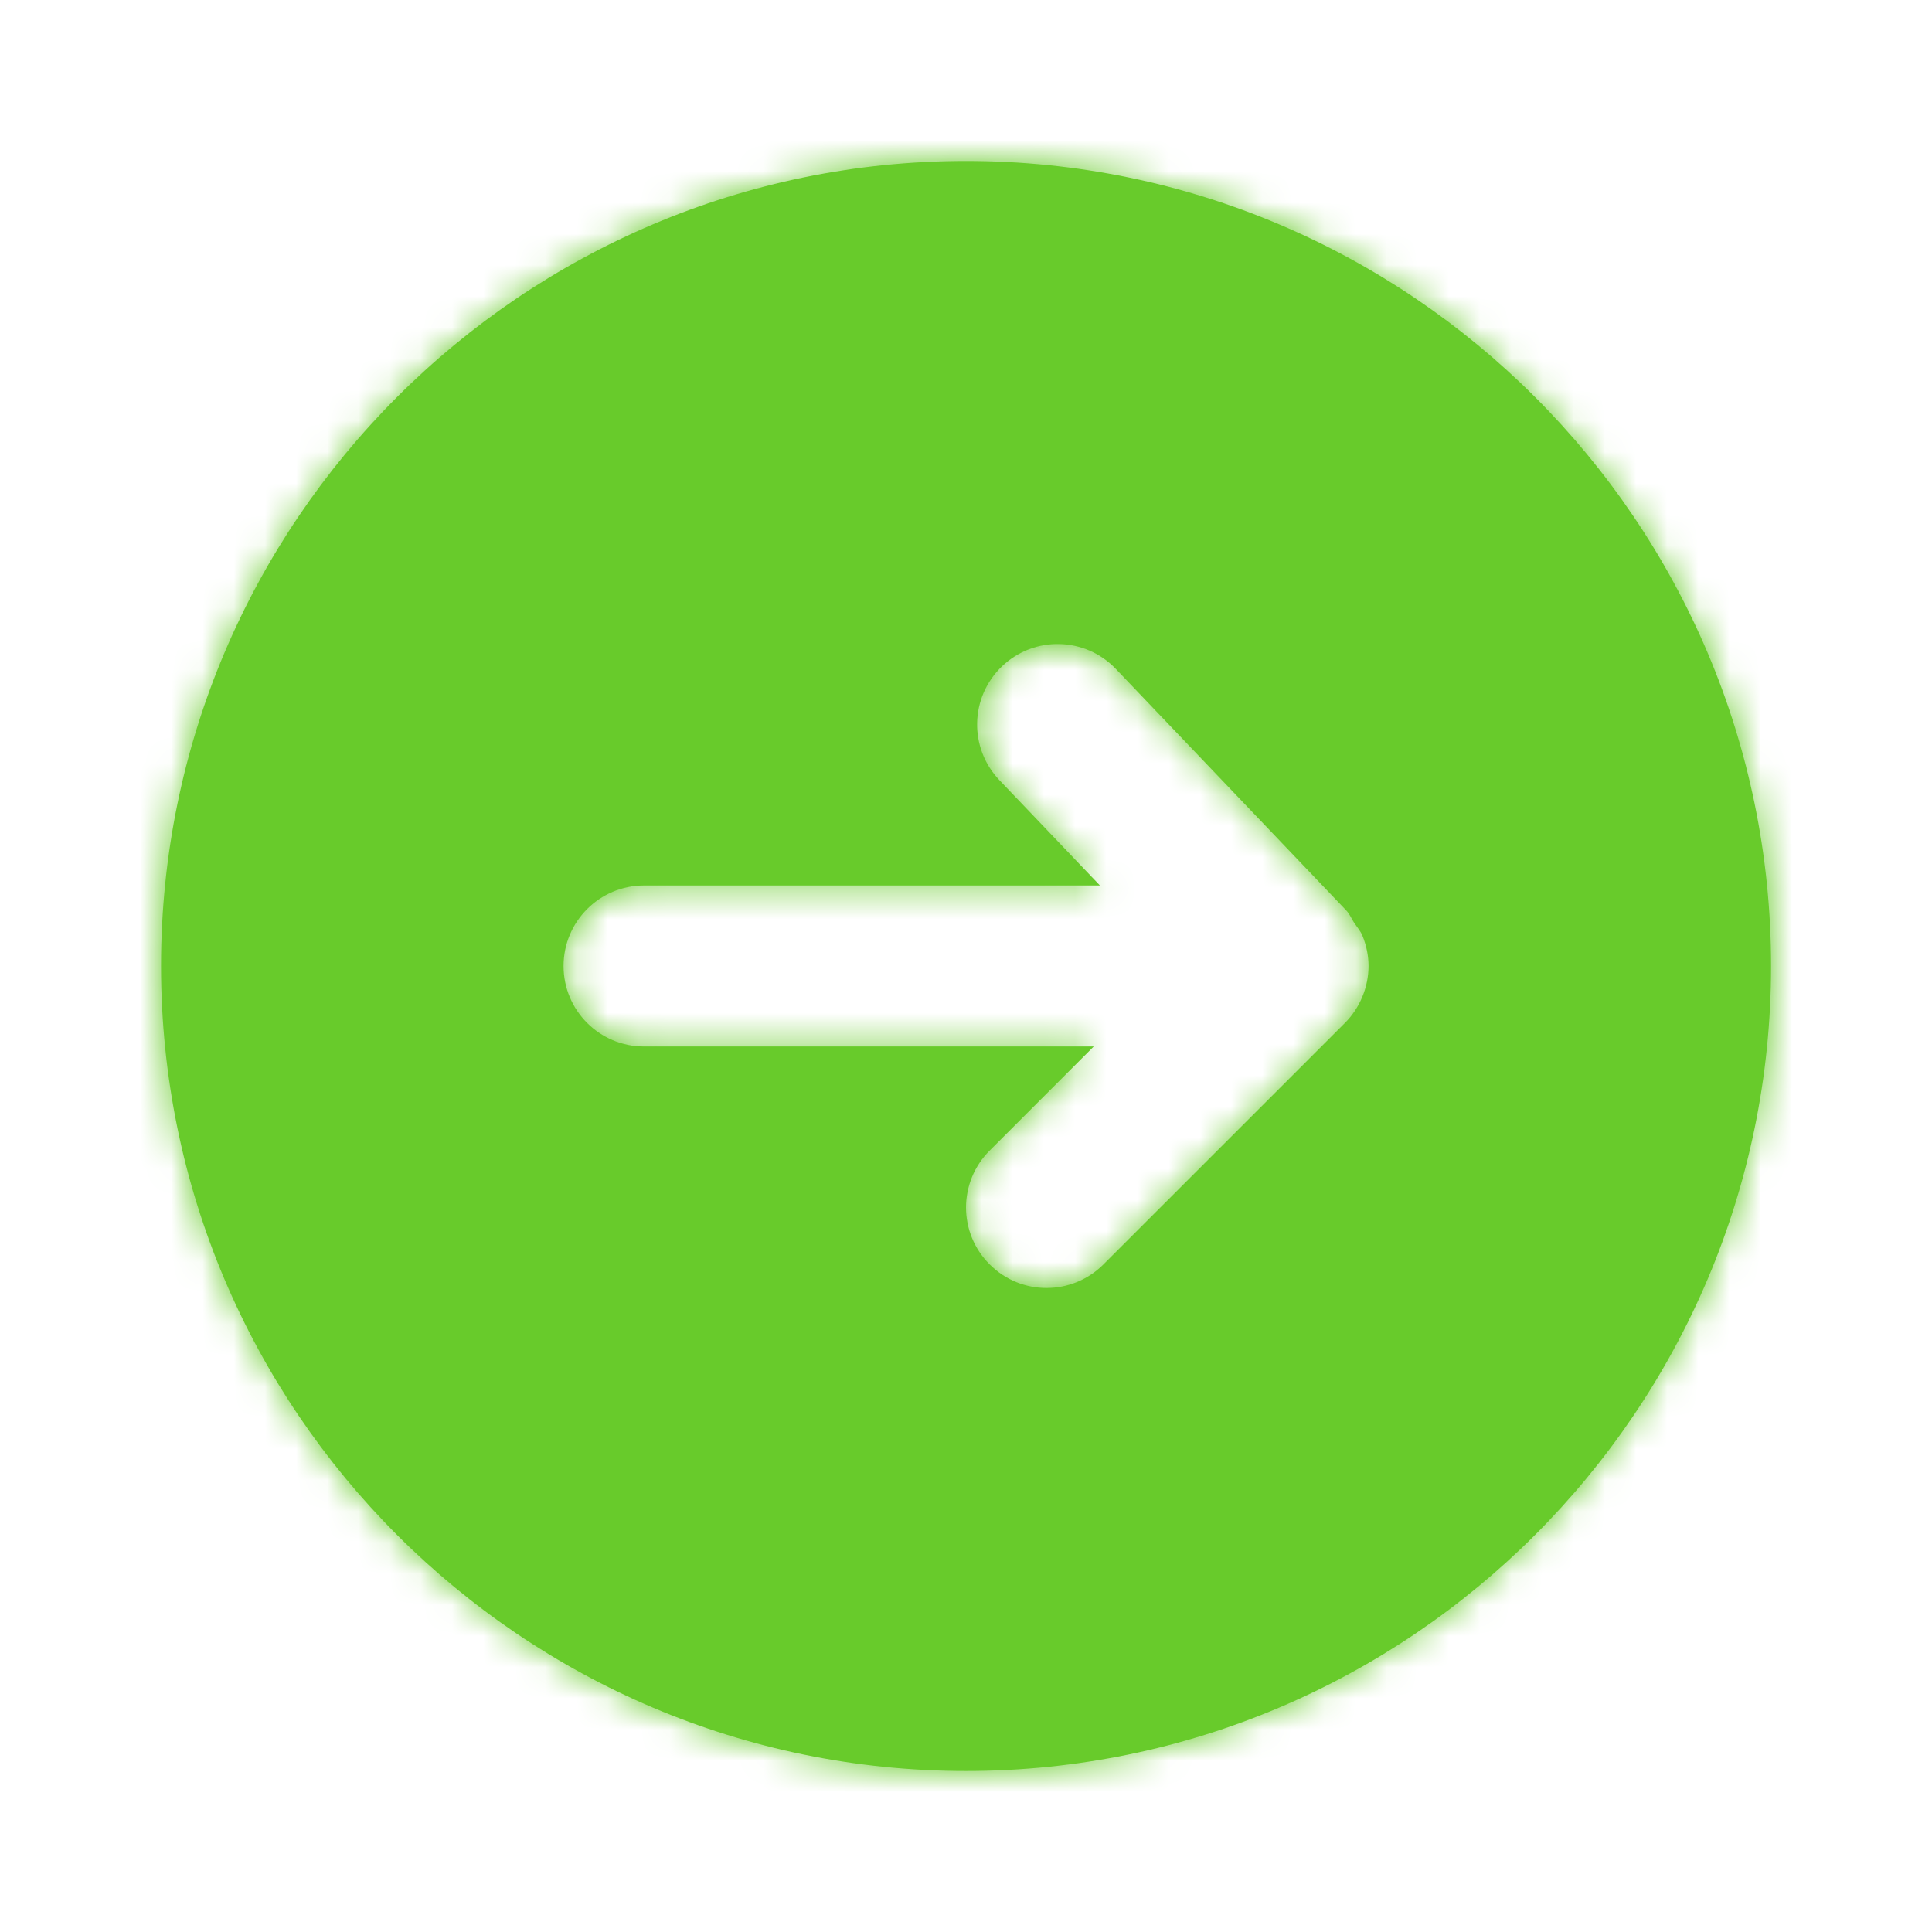 <?xml version="1.0" encoding="UTF-8"?> <svg xmlns="http://www.w3.org/2000/svg" width="62" height="62" viewBox="0 0 62 62" fill="none"> <path fill-rule="evenodd" clip-rule="evenodd" d="M35.809 21.467L43.203 29.217C43.314 29.334 43.368 29.478 43.453 29.607C43.546 29.747 43.657 29.871 43.722 30.026C43.849 30.338 43.918 30.669 43.918 31C43.918 31.338 43.849 31.674 43.719 31.989C43.587 32.304 43.399 32.591 43.159 32.829L35.411 40.576C34.401 41.586 32.766 41.586 31.759 40.576C30.748 39.569 30.748 37.933 31.759 36.923L35.099 33.583H20.668C19.24 33.583 18.085 32.428 18.085 31C18.085 29.574 19.24 28.416 20.668 28.416H35.298L32.071 25.035C31.087 24.002 31.123 22.369 32.156 21.382C33.19 20.395 34.825 20.436 35.809 21.467M5.168 30.999C5.168 45.246 16.757 56.833 31.001 56.833C45.246 56.833 56.835 45.246 56.835 30.999C56.835 16.755 45.246 5.166 31.001 5.166C16.757 5.166 5.168 16.755 5.168 30.999" fill="#68CB2B"></path> <mask id="mask0_1465_33257" style="mask-type:alpha" maskUnits="userSpaceOnUse" x="5" y="5" width="52" height="52"> <path fill-rule="evenodd" clip-rule="evenodd" d="M35.809 21.467L43.203 29.217C43.314 29.334 43.368 29.478 43.453 29.607C43.546 29.747 43.657 29.871 43.722 30.026C43.849 30.338 43.918 30.669 43.918 31C43.918 31.338 43.849 31.674 43.719 31.989C43.587 32.304 43.399 32.591 43.159 32.829L35.411 40.576C34.401 41.586 32.766 41.586 31.759 40.576C30.748 39.569 30.748 37.933 31.759 36.923L35.099 33.583H20.668C19.24 33.583 18.085 32.428 18.085 31C18.085 29.574 19.24 28.416 20.668 28.416H35.298L32.071 25.035C31.087 24.002 31.123 22.369 32.156 21.382C33.19 20.395 34.825 20.436 35.809 21.467M5.168 30.999C5.168 45.246 16.757 56.833 31.001 56.833C45.246 56.833 56.835 45.246 56.835 30.999C56.835 16.755 45.246 5.166 31.001 5.166C16.757 5.166 5.168 16.755 5.168 30.999" fill="white"></path> </mask> <g mask="url(#mask0_1465_33257)"> <rect width="62" height="62" fill="#68CB2B"></rect> </g> </svg> 